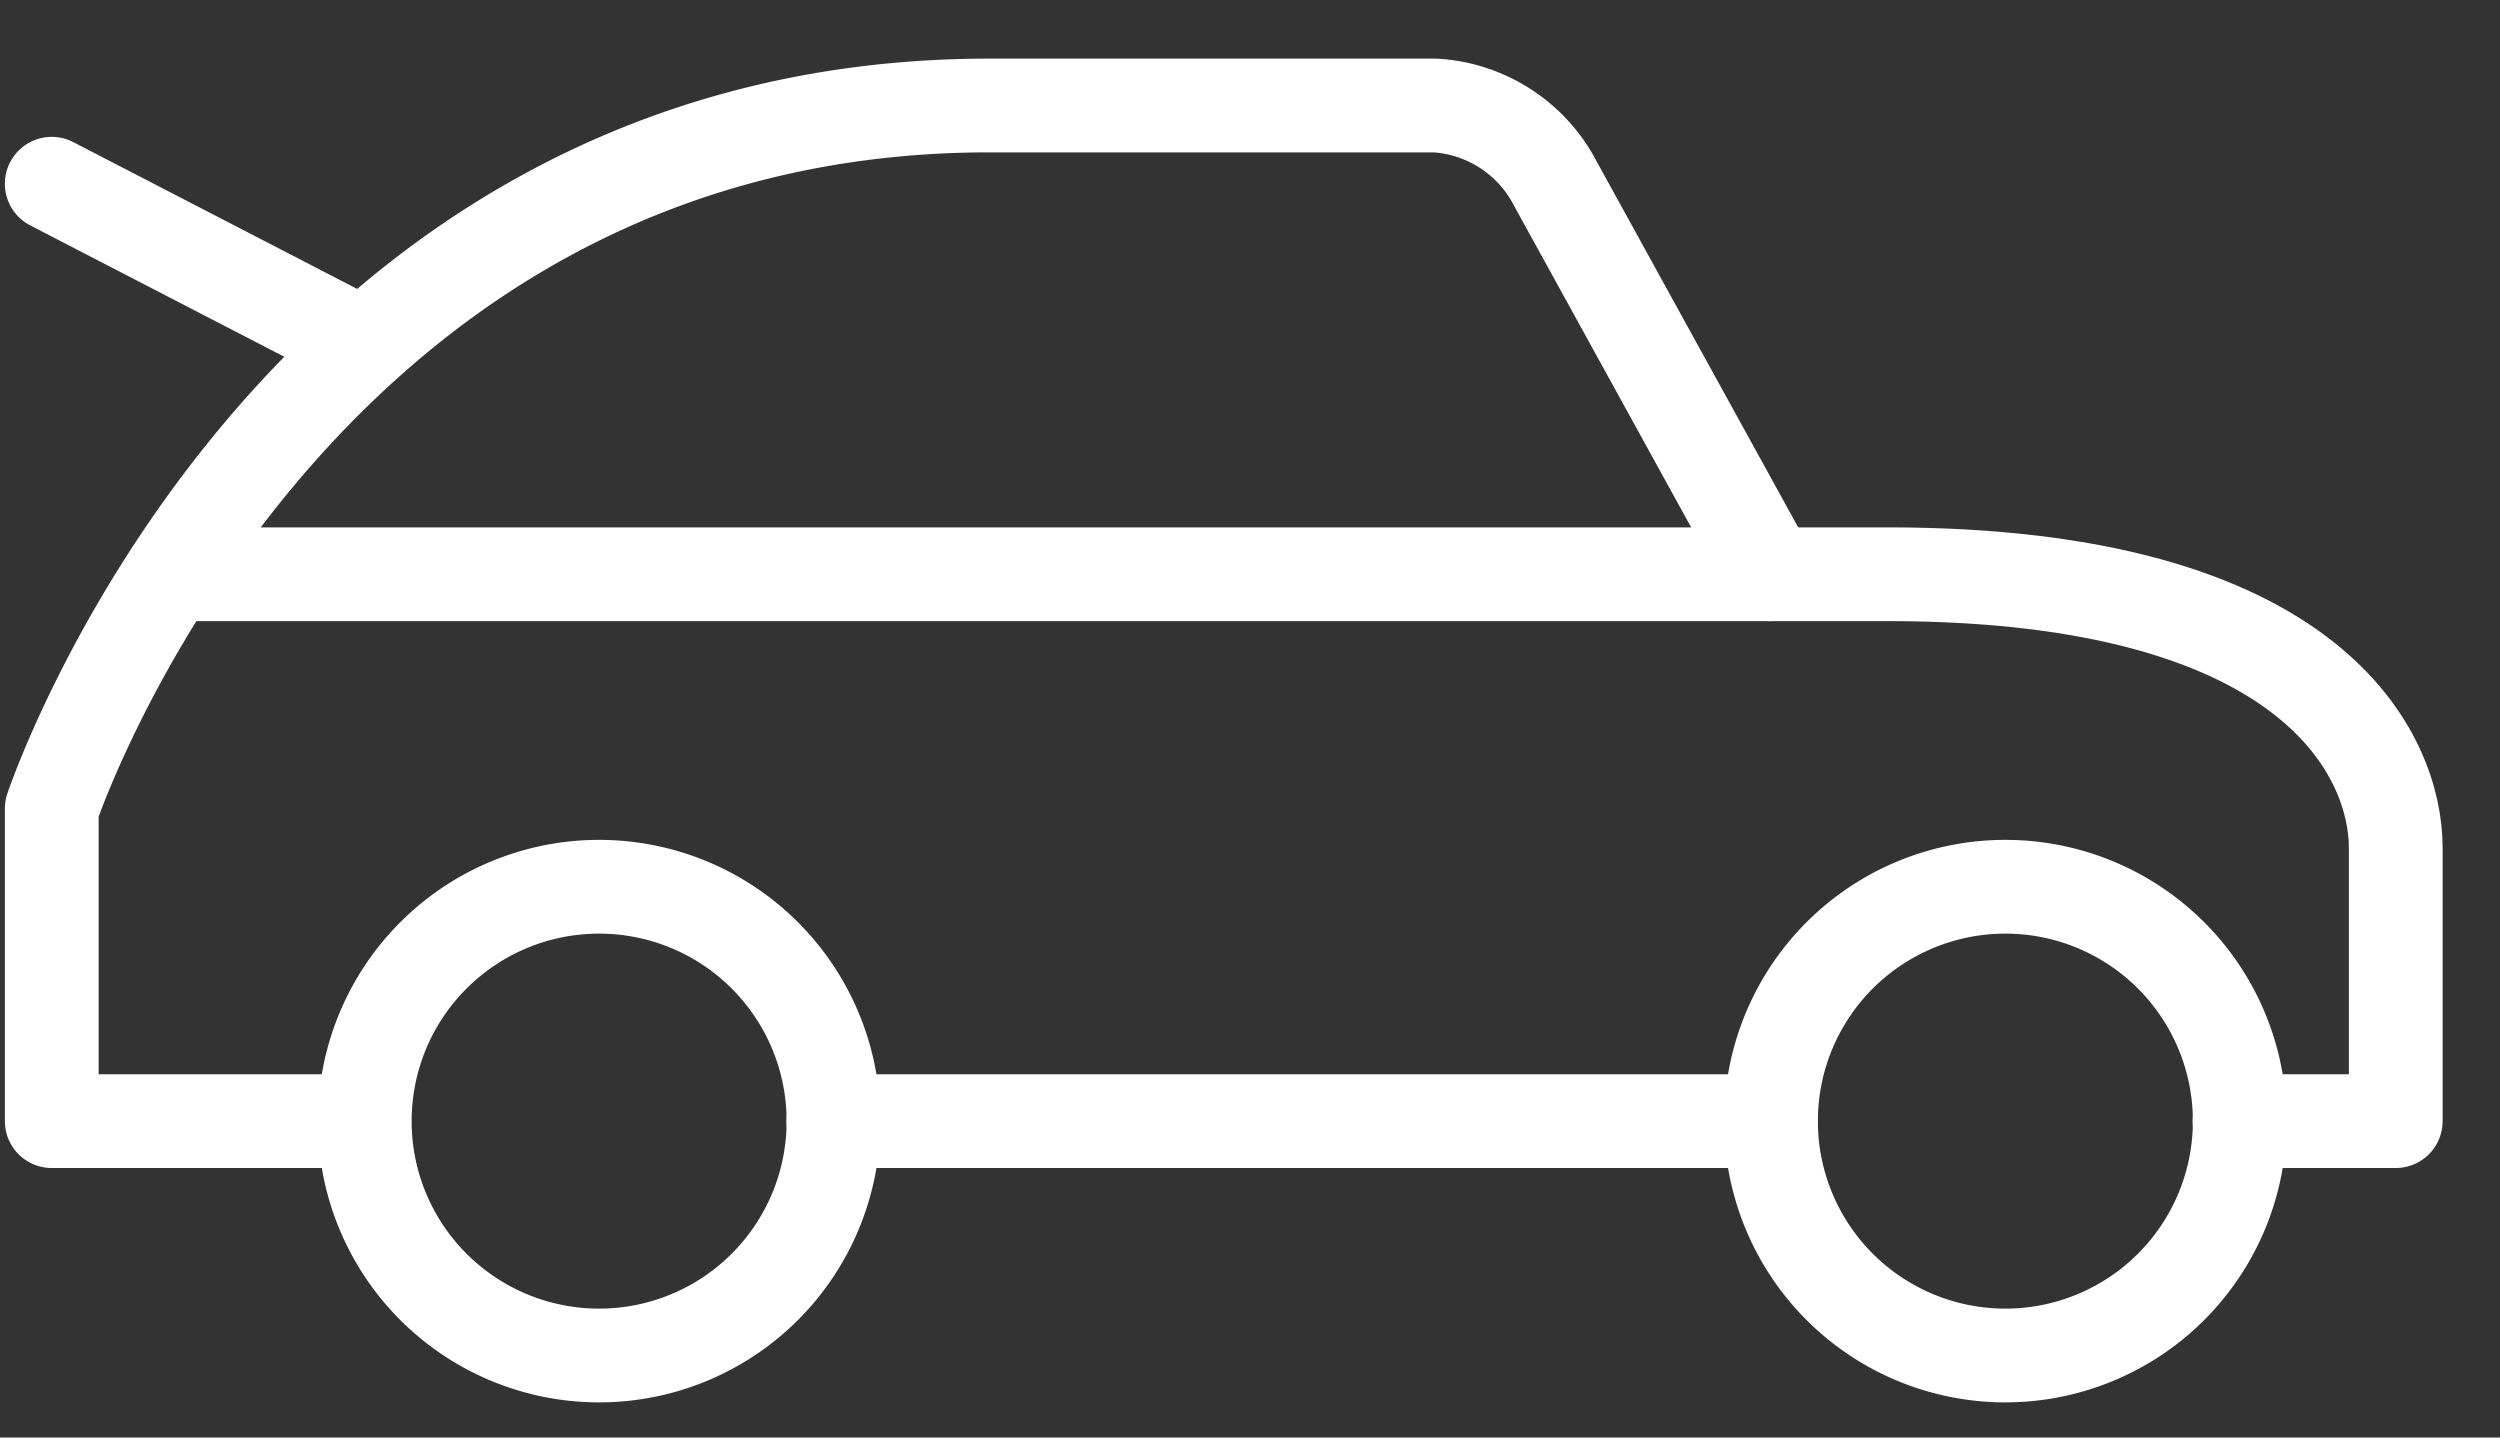 <svg width="40" height="23" fill="none" xmlns="http://www.w3.org/2000/svg"><rect width="100%" height="100%" fill="#333333" stroke="none"/><path d="M2.734 9.188h27.473c6.875 0 8.125 2.95 8.125 4.375v4.375h-2.5m-22.499 0h15" stroke="#FFF" stroke-width="1.5" stroke-linecap="round" stroke-linejoin="round"/><path d="M5.828 17.938h-5v-5s3.75-11.25 15-11.25h7.136a2.323 2.323 0 0 1 1.922 1.25l3.442 6.25M5.825 5.524.828 2.94" stroke="#FFF" stroke-width="1.5" stroke-linecap="round" stroke-linejoin="round"/><path d="M9.586 21.688a3.75 3.75 0 1 0 0-7.5 3.75 3.75 0 0 0 0 7.5zm22.5 0a3.75 3.75 0 1 0 0-7.5 3.75 3.75 0 0 0 0 7.5z" stroke="#FFF" stroke-width="1.5" stroke-linecap="round" stroke-linejoin="round"/></svg>